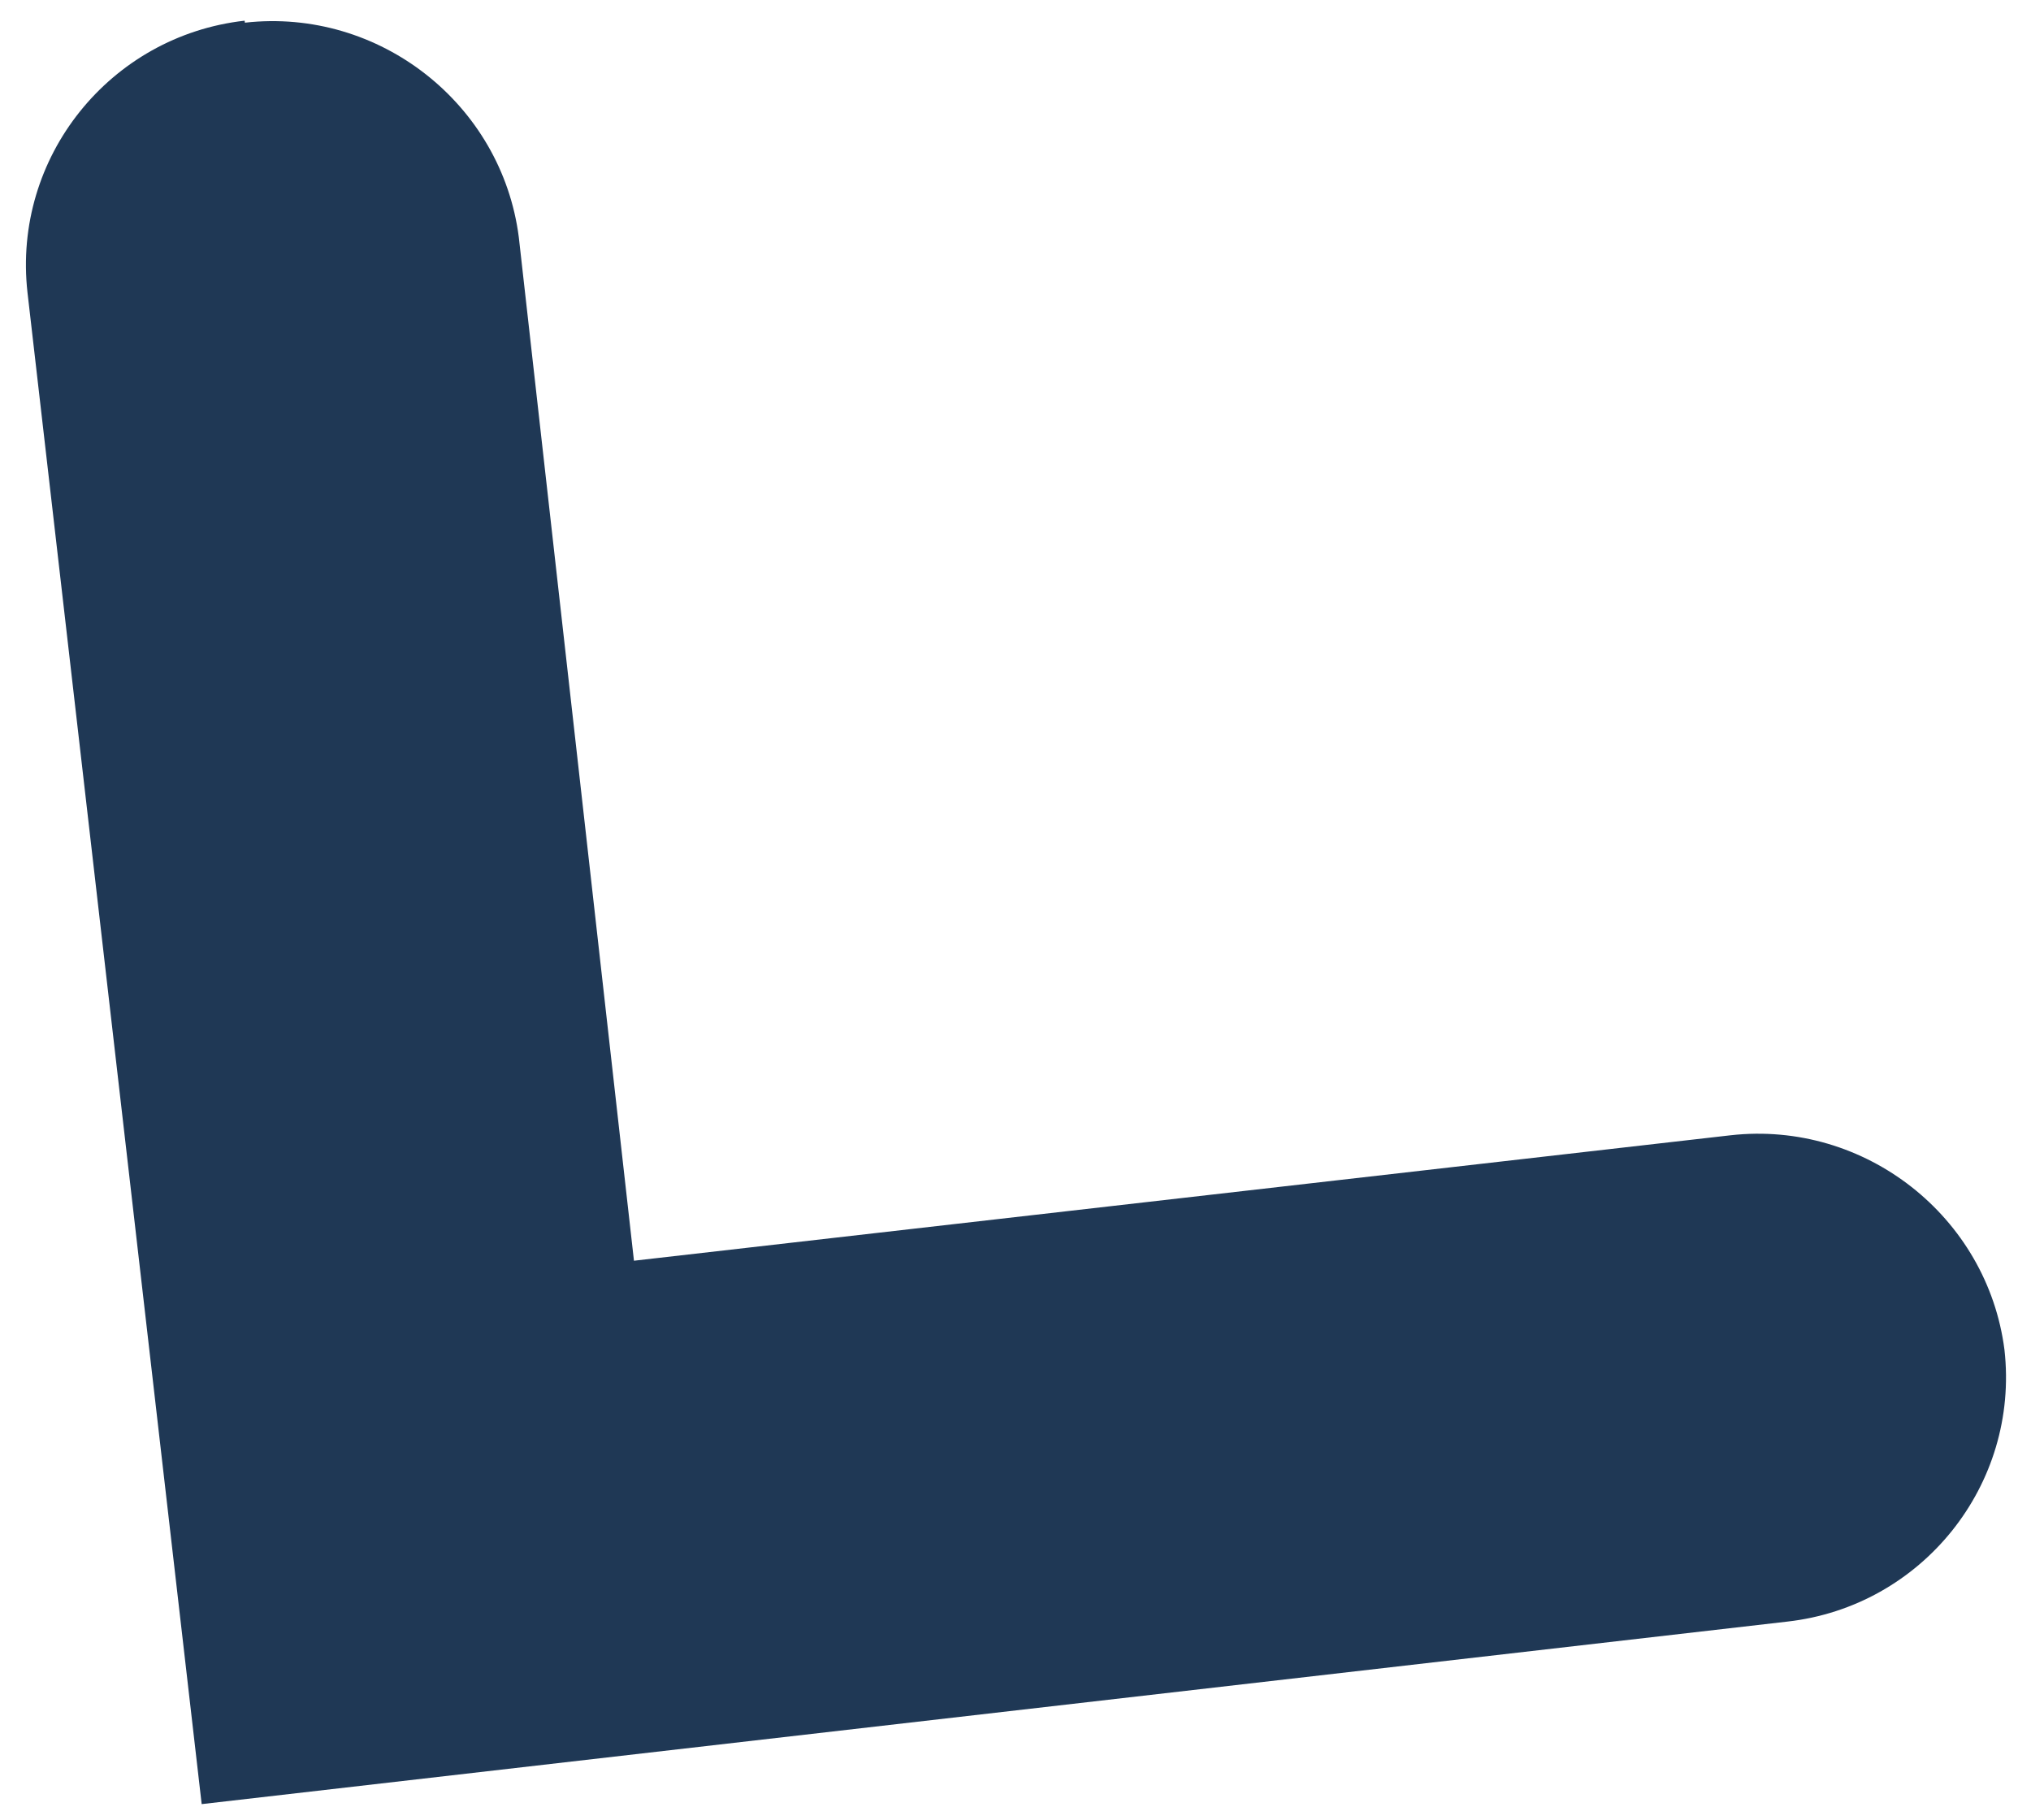 <svg xmlns="http://www.w3.org/2000/svg" width="77" height="69" viewBox="0 0 77 69" fill="none"><path d="M19.669 8.991C19.023 3.949 14.385 0.286 9.284 0.86L9.275 0.784C4.174 1.358 0.465 5.96 1.042 11.087L7.646 68.39L67.761 61.471C72.862 60.897 76.57 56.294 75.994 51.167C75.348 46.125 70.709 42.462 65.608 43.036L24.035 47.791L19.669 8.991Z" fill="#1F3855"></path></svg>